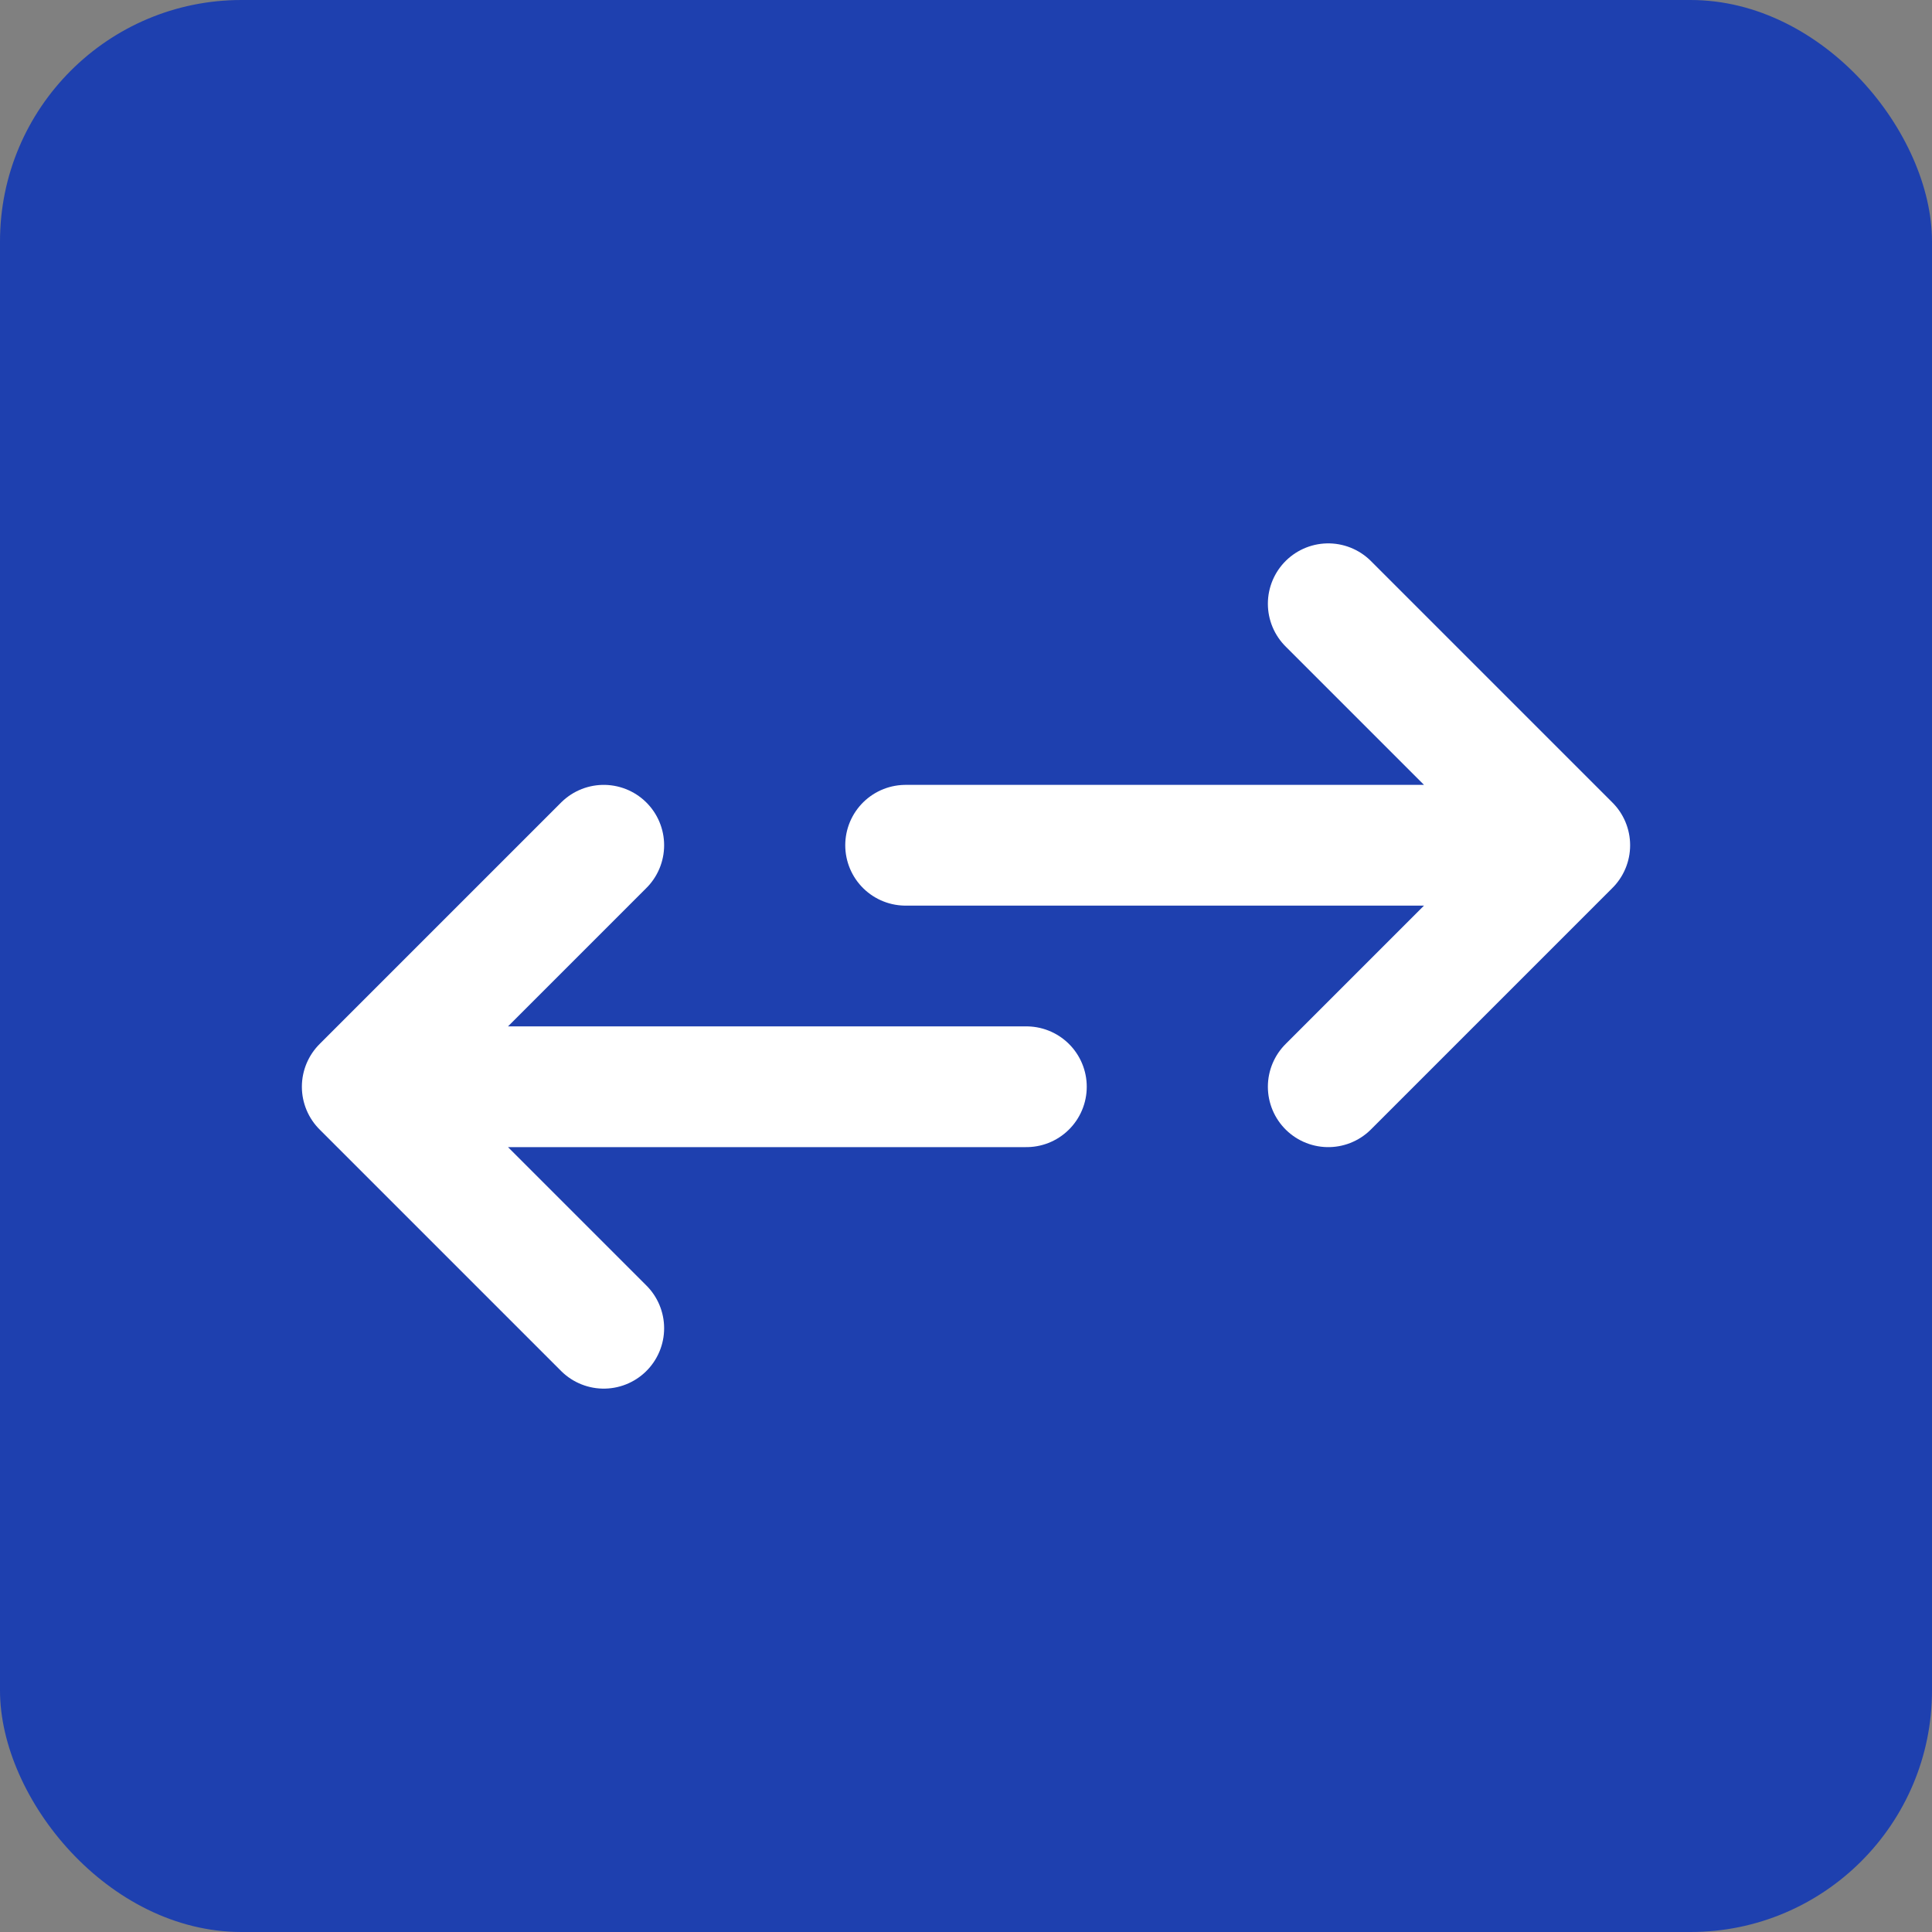 <?xml version="1.0" encoding="UTF-8"?>
<svg width="32" height="32" viewBox="0 0 32 32" fill="none" xmlns="http://www.w3.org/2000/svg">
  <rect x="0" y="0" width="32" height="32" fill="#808080" stroke="none"/>
  <rect width="32" height="32" rx="4" fill="#1E40AF"/>
  <path d="M10 14L6 18M6 18L10 22M6 18H17M22 10L26 14M26 14L22 18M26 14H15" stroke="white" stroke-width="2" stroke-linecap="round" stroke-linejoin="round"/>
</svg>